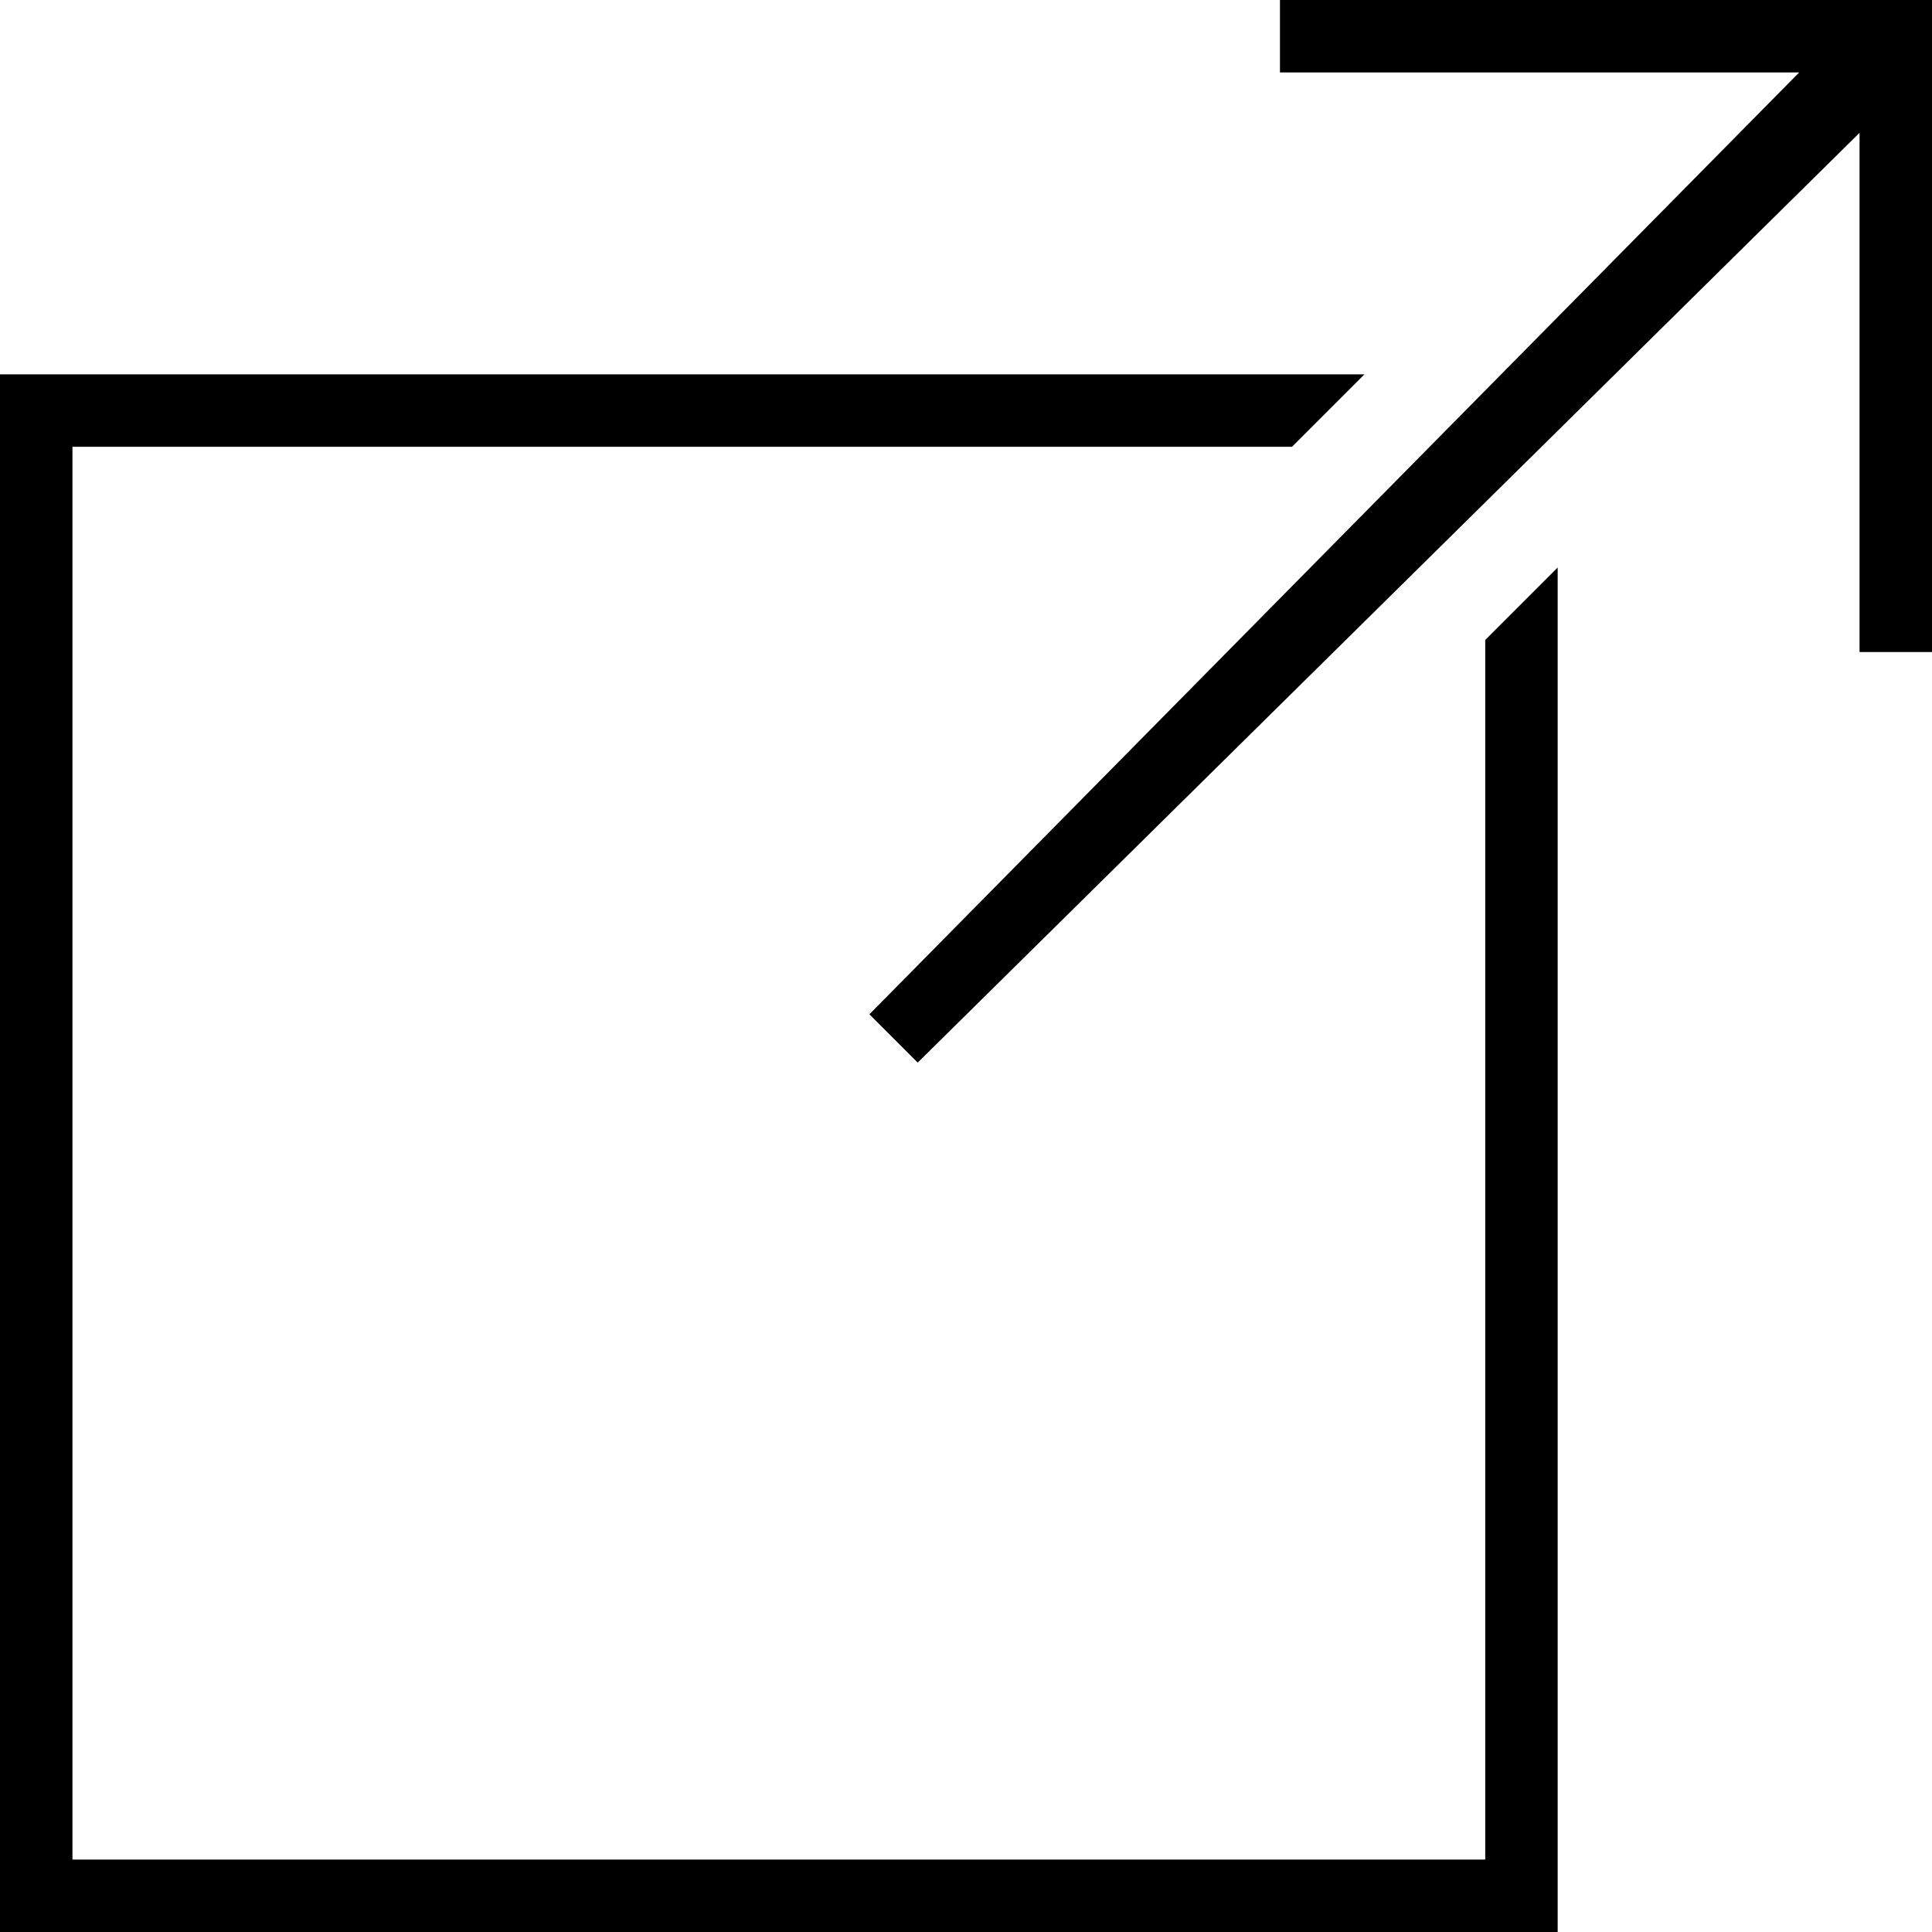 <?xml version="1.0" encoding="UTF-8"?>
<svg id="_レイヤー_1" data-name="レイヤー 1" xmlns="http://www.w3.org/2000/svg" version="1.1" viewBox="0 0 16 16">
  <defs>
    <style>
      .cls-1 {
        fill: #000;
        stroke-width: 0px;
      }
    </style>
  </defs>
  <polygon class="cls-1" points="12.3 15.4 .6 15.4 .6 3.7 10.7 3.7 11.3 3.1 0 3.1 0 16 12.9 16 12.9 4.7 12.3 5.3 12.3 15.4"/>
  <polygon class="cls-1" points="10.6 0 10.6 .6 14.9 .6 7.2 8.4 7.6 8.8 15.4 1.1 15.4 5.4 16 5.4 16 0 10.6 0"/>
</svg>
